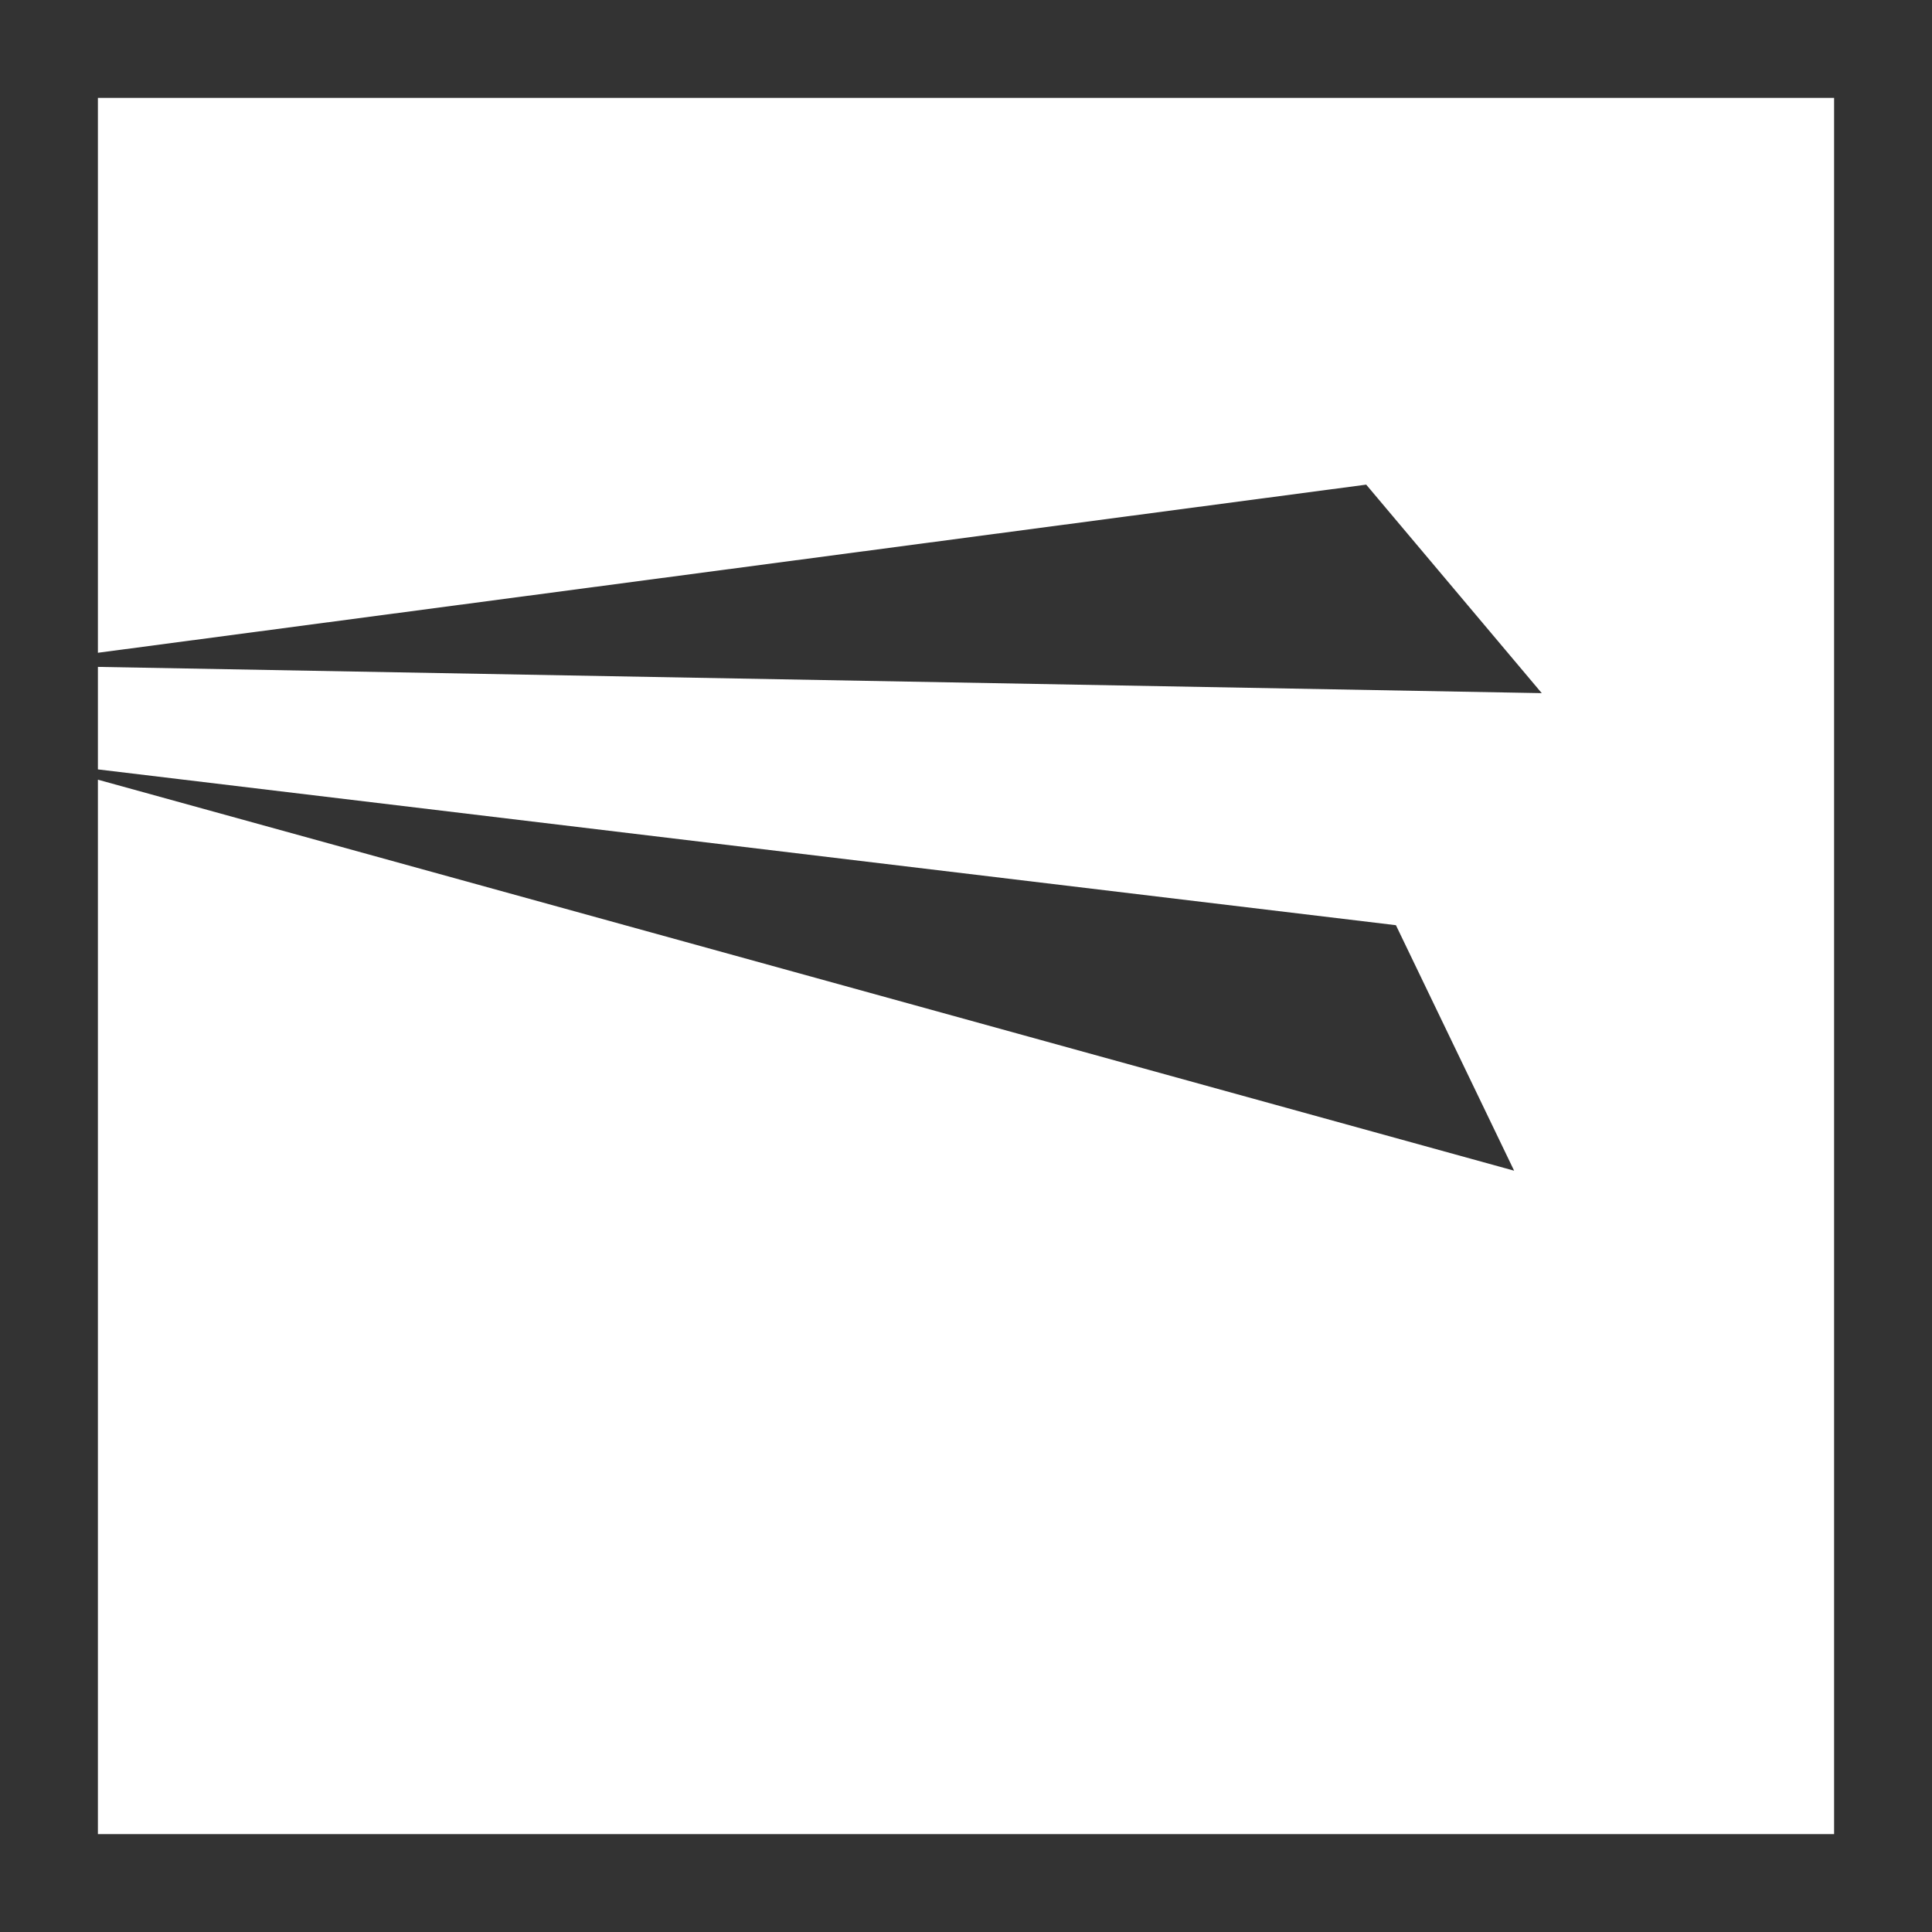 <?xml version="1.0" encoding="utf-8"?>
<!-- Generator: Adobe Illustrator 16.0.0, SVG Export Plug-In . SVG Version: 6.00 Build 0)  -->
<!DOCTYPE svg PUBLIC "-//W3C//DTD SVG 1.1//EN" "http://www.w3.org/Graphics/SVG/1.1/DTD/svg11.dtd">
<svg version="1.1" id="Layer_1" xmlns="http://www.w3.org/2000/svg" xmlns:xlink="http://www.w3.org/1999/xlink" x="0px" y="0px"
	 width="117px" height="117px" viewBox="0 0 117 117" enable-background="new 0 0 117 117" xml:space="preserve">
<rect x="0" y="0" width="117" height="117" fill="#333333" stroke="none"/>
<polygon fill="#FFFFFF" points="5.929,5.927 5.929,39.531 82.736,29.349 93.367,41.976 5.929,40.386 5.929,46.594 84.536,56.029 
	91.694,70.896 5.929,47.217 5.929,111.073 111.071,111.073 111.071,5.927 "/>
</svg>

